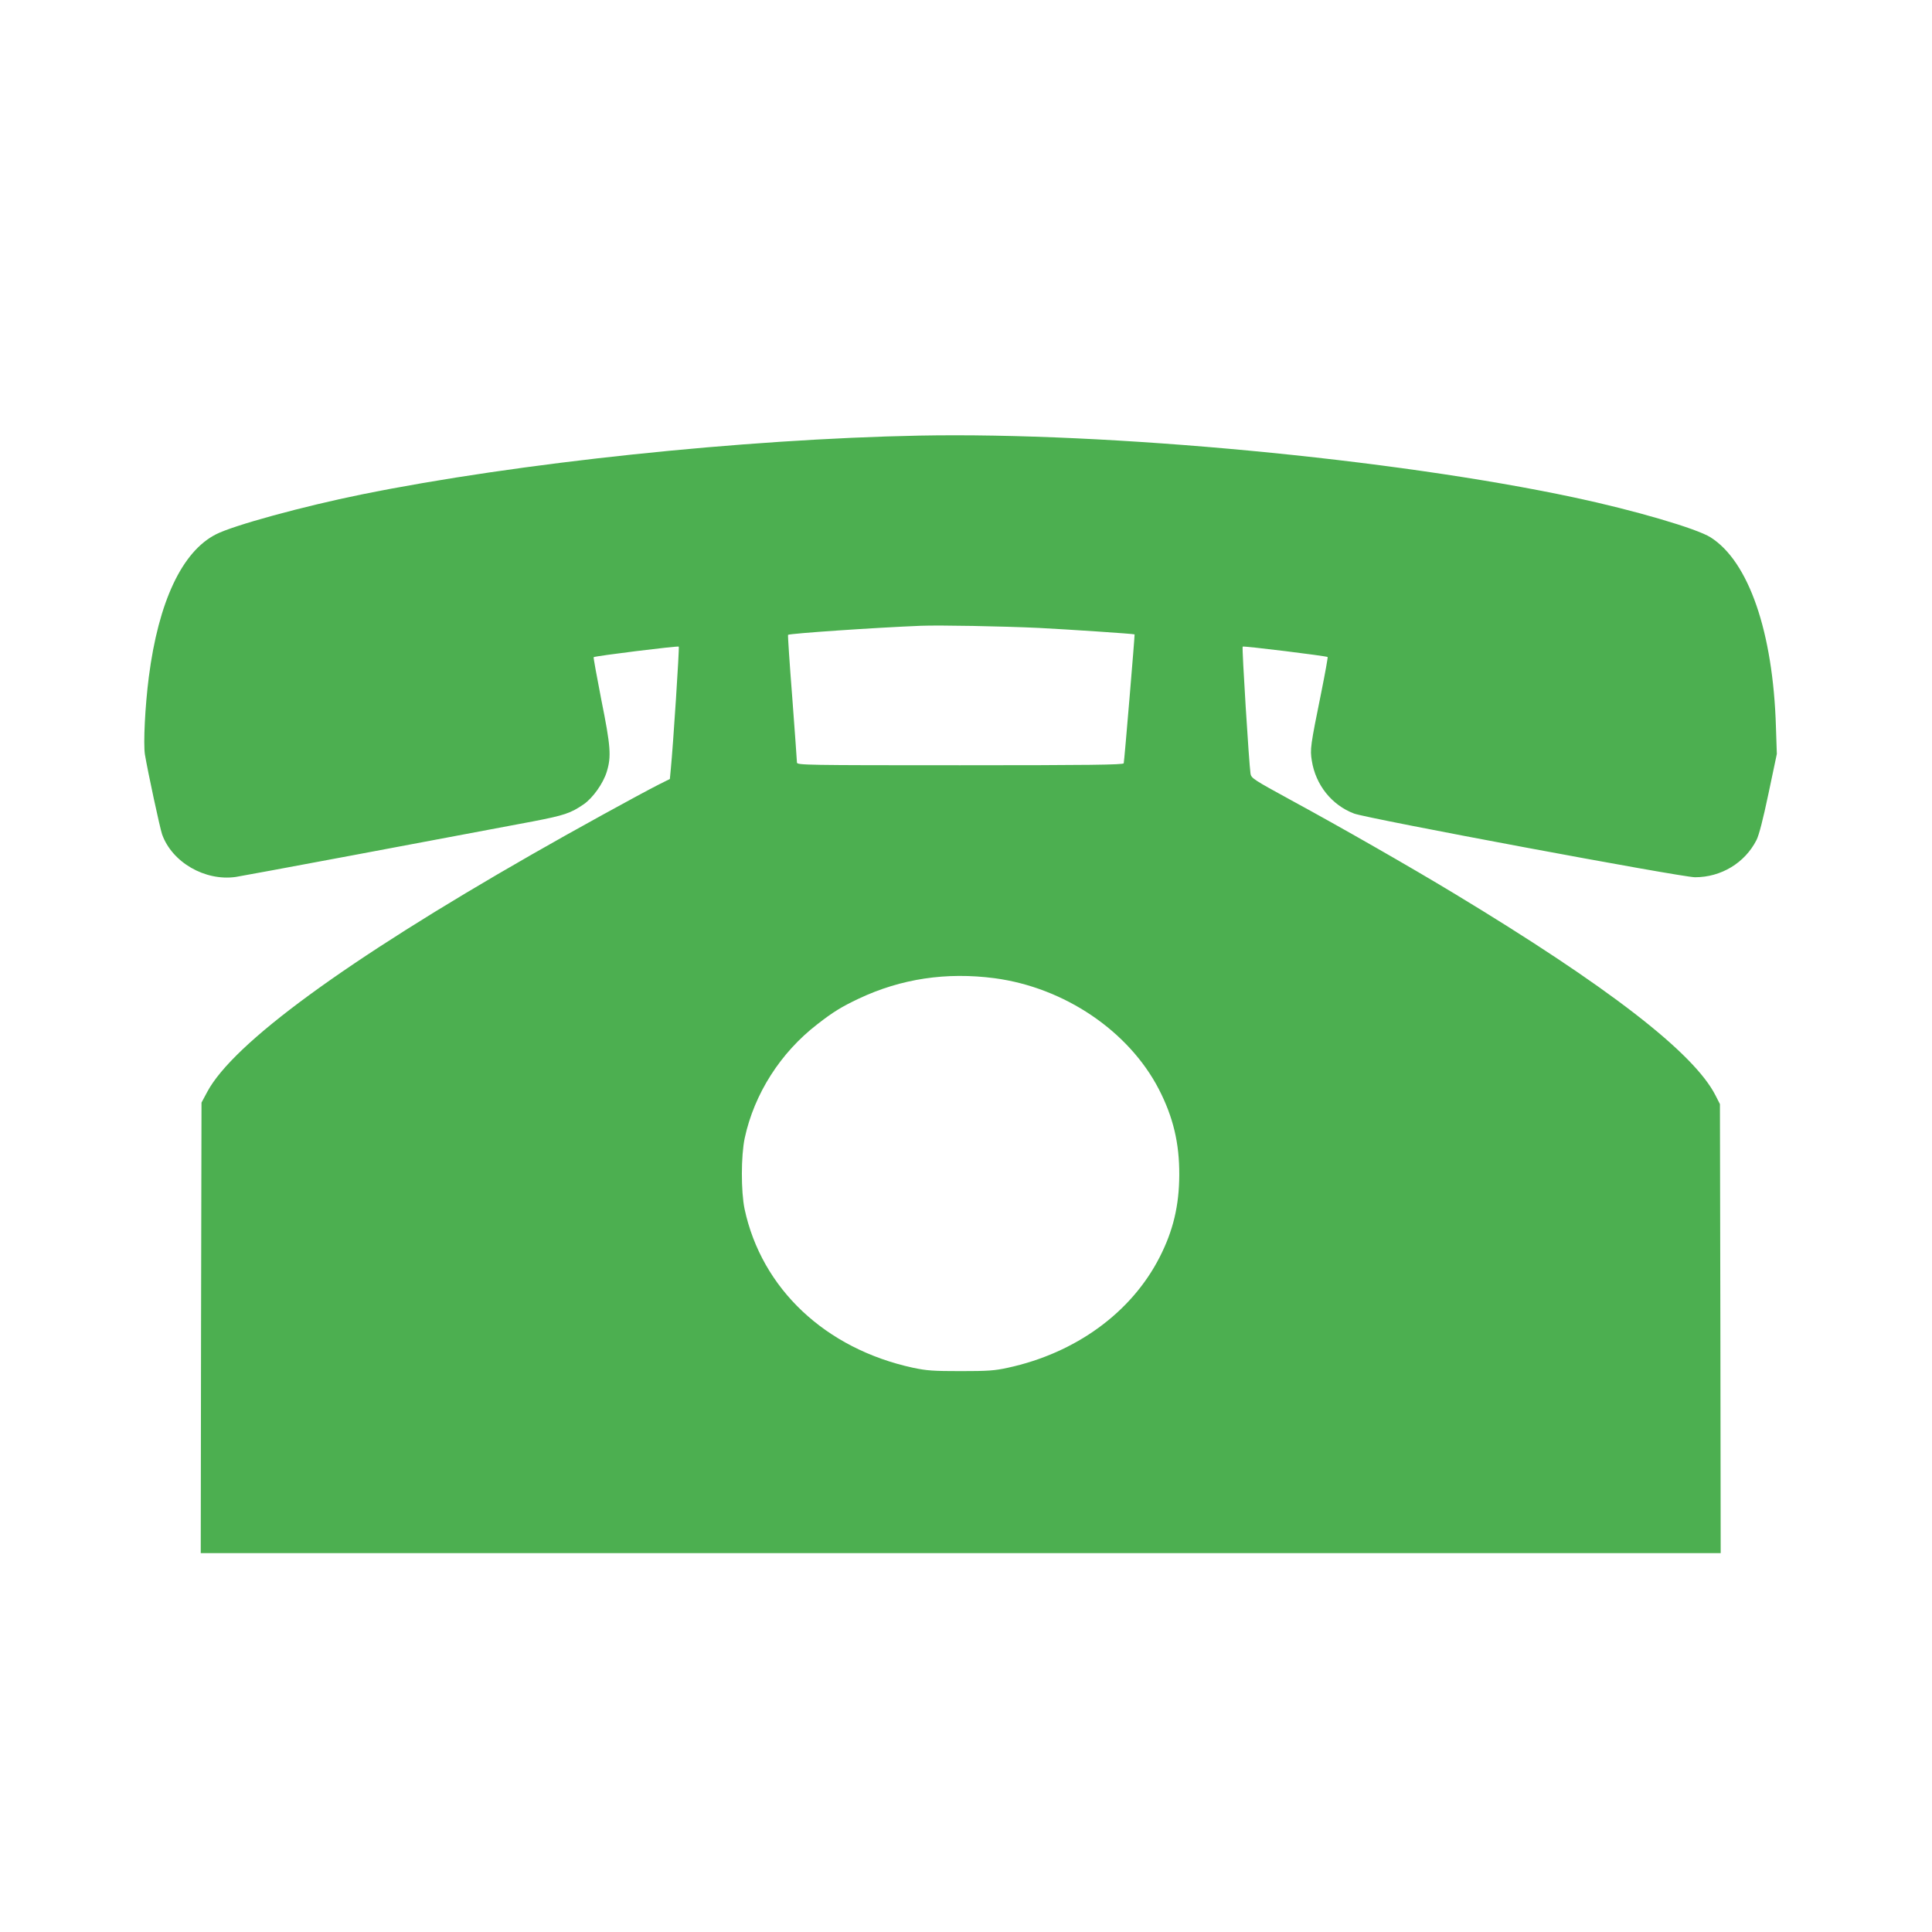 <?xml version="1.0" standalone="no"?>
<!DOCTYPE svg PUBLIC "-//W3C//DTD SVG 20010904//EN"
 "http://www.w3.org/TR/2001/REC-SVG-20010904/DTD/svg10.dtd">
<svg version="1.0" xmlns="http://www.w3.org/2000/svg"
 width="1280pt" height="1280pt" viewBox="0 0 1280 1280"
 preserveAspectRatio="xMidYMid meet">
<g transform="translate(0,1280) scale(0.1,-0.1)"
fill="#4caf50" stroke="none">
<path d="M6090 9914 c-1167 -23 -2660 -180 -3695 -390 -389 -79 -849 -205
-964 -264 -225 -114 -381 -447 -445 -945 -25 -194 -37 -441 -26 -513 19 -114
99 -486 114 -530 66 -185 284 -311 488 -282 54 8 1351 251 1969 368 207 40
250 54 337 114 60 42 128 137 152 215 31 101 26 168 -36 476 -30 154 -53 281
-51 283 8 8 558 76 564 70 5 -4 -37 -652 -53 -814 l-6 -63 -72 -36 c-121 -61
-585 -316 -844 -465 -1232 -705 -1977 -1250 -2149 -1572 l-38 -71 -3 -1492 -2
-1493 5035 0 5035 0 -2 1488 -3 1487 -29 57 c-143 283 -716 725 -1736 1341
-281 170 -749 438 -1077 616 -247 135 -263 145 -268 175 -10 65 -58 836 -52
842 5 6 556 -62 563 -69 2 -2 -16 -104 -41 -228 -74 -364 -76 -383 -64 -458
25 -161 132 -295 280 -351 87 -33 2169 -422 2259 -422 173 0 330 95 407 246
17 33 44 139 80 310 l55 261 -6 180 c-19 627 -180 1095 -433 1255 -91 58 -507
180 -903 264 -1200 256 -3086 434 -4340 410z m790 -1274 c195 -10 633 -39 637
-43 2 -3 -68 -841 -72 -854 -4 -10 -229 -13 -1085 -13 -1022 0 -1080 1 -1080
18 0 9 -14 203 -31 430 -18 227 -30 414 -28 416 10 9 578 48 879 60 123 5 543
-3 780 -14z m-290 -2321 c462 -62 887 -349 1087 -734 96 -186 137 -359 136
-570 -1 -202 -40 -368 -130 -544 -187 -367 -557 -636 -1007 -733 -86 -19 -133
-22 -311 -22 -181 0 -224 3 -315 22 -582 126 -1004 524 -1117 1052 -24 116
-24 352 1 470 63 293 237 566 481 754 105 82 161 116 275 170 280 132 580 177
900 135z"/>
</g>
</svg>

